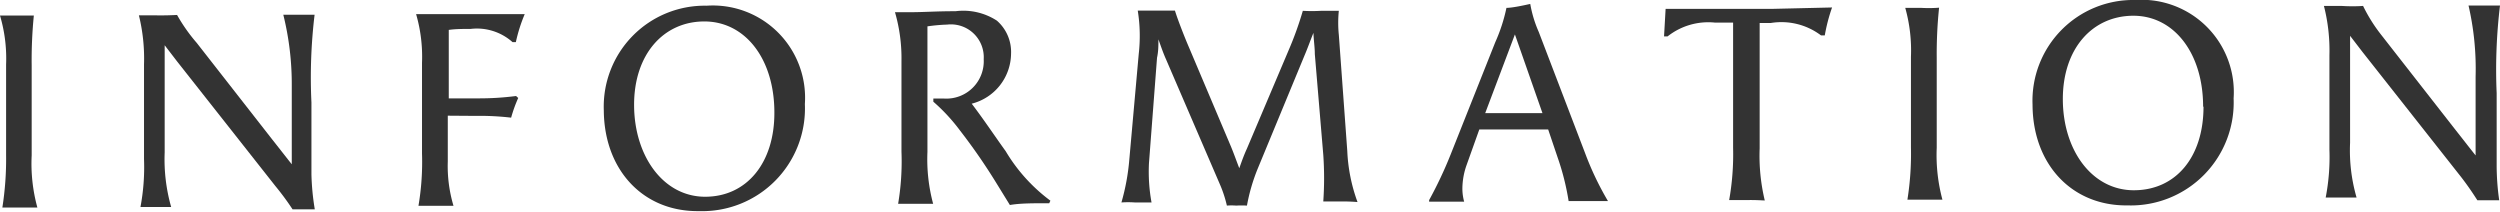 <svg xmlns="http://www.w3.org/2000/svg" viewBox="0 0 127.07 10.76"><defs><style>.cls-1{fill:#333;}</style></defs><g id="レイヤー_2" data-name="レイヤー 2"><g id="レイヤー_1-2" data-name="レイヤー 1"><path class="cls-1" d="M1.72.79a23,23,0,0,0-.11,2.53l0,4.58a8.44,8.44,0,0,0,.29,2.65c-.23,0-.68,0-.91,0s-.65,0-.87,0A15.9,15.9,0,0,0,.31,7.89l0-4.61A7.68,7.68,0,0,0,0,.79l.81,0Z"/><path class="cls-1" d="M9,.76A8.55,8.55,0,0,0,10,2.18l3.83,4.9c.31.39.65.83,1,1.27,0-.25,0-.49,0-1v-3A14.65,14.65,0,0,0,14.4.75h.88c.25,0,.52,0,.71,0a26.68,26.68,0,0,0-.16,4.46V8.87A12.57,12.57,0,0,0,16,10.64H14.87A13.48,13.48,0,0,0,14,9.46L9,3.12,8.37,2.3c0,.17,0,.38,0,.6l0,4.85a8.84,8.84,0,0,0,.33,2.77c-.23,0-.53,0-.81,0s-.56,0-.75,0a10.93,10.93,0,0,0,.18-2.44l0-4.81A9.18,9.18,0,0,0,7.06.78h.86C8.36.79,8.83.77,9,.76Z"/><path class="cls-1" d="M22.76,5.88V8.21a7.07,7.07,0,0,0,.29,2.25l-.89,0c-.35,0-.7,0-.89,0a13.33,13.33,0,0,0,.18-2.66l0-4.61A7.77,7.77,0,0,0,21.15.72H24.5c.67,0,1.39,0,2.17,0a8,8,0,0,0-.45,1.42l-.17,0a2.72,2.72,0,0,0-2.13-.67c-.38,0-.76,0-1.11.05,0,.5,0,1.22,0,1.79V5h1.55a14.61,14.61,0,0,0,1.87-.12l.11.1a7,7,0,0,0-.36,1,14,14,0,0,0-1.84-.09Z"/><path class="cls-1" d="M30.69,5.61A5.13,5.13,0,0,1,35.91.29a4.69,4.69,0,0,1,5,5,5.22,5.22,0,0,1-5.38,5.44C32.7,10.77,30.71,8.65,30.69,5.61Zm8.67.11c0-2.74-1.49-4.63-3.56-4.63s-3.58,1.67-3.57,4.26S33.72,10,35.84,10,39.37,8.27,39.36,5.72Z"/><path class="cls-1" d="M48.14,1.25a8.87,8.87,0,0,0-1,.09c0,.59,0,1,0,1.79l0,4.59a8.73,8.73,0,0,0,.29,2.64l-.88,0c-.35,0-.71,0-.9,0a13,13,0,0,0,.17-2.66V3.1A8.4,8.4,0,0,0,45.49.62h.78c.7,0,1.27-.05,2.3-.05a3.13,3.13,0,0,1,2.1.48,2.11,2.11,0,0,1,.72,1.68,2.65,2.65,0,0,1-2,2.54c.61.8,1.14,1.6,1.73,2.42a8.63,8.63,0,0,0,2.27,2.51l-.06.13c-.84,0-1.48,0-2,.09l-.69-1.12A29.86,29.86,0,0,0,48.8,6.64a9.27,9.27,0,0,0-1.36-1.47l0-.16H48a1.9,1.9,0,0,0,2-2A1.67,1.67,0,0,0,48.14,1.25Z"/><path class="cls-1" d="M68.18,10.24c-.31,0-.61,0-.92,0a17.07,17.07,0,0,0,0-2.37l-.43-5.12c0-.35-.06-.72-.07-1.08-.16.39-.29.77-.45,1.14L63.92,8.59a9.41,9.41,0,0,0-.54,1.86,5.06,5.06,0,0,0-.55,0,3.09,3.09,0,0,0-.47,0,6.2,6.2,0,0,0-.32-1L59.26,3c-.16-.36-.27-.7-.38-1,0,.31,0,.62-.07.93L58.4,8.29a8.7,8.7,0,0,0,.13,2c-.21,0-.53,0-.85,0a4.86,4.86,0,0,0-.68,0,11.15,11.15,0,0,0,.4-2.17l.48-5.38a8.11,8.11,0,0,0-.05-2.2h.89c.39,0,.57,0,1,0,.14.46.51,1.4.71,1.86l2.15,5.08c.14.34.27.71.41,1.07.1-.28.22-.63.39-1l2.12-5a17.12,17.12,0,0,0,.72-2,8.08,8.08,0,0,0,.92,0l.91,0a6,6,0,0,0,0,1.22l.43,5.91A8.58,8.58,0,0,0,69,10.27,8.53,8.53,0,0,0,68.18,10.24Z"/><path class="cls-1" d="M78.69,6.58l-1.75,0c-.59,0-1.18,0-1.75,0L74.54,8.4a3.63,3.63,0,0,0-.21,1.19,2.5,2.5,0,0,0,.09.66l-.88,0-.9,0,0-.08a20.9,20.9,0,0,0,1.09-2.31L76,2.15A8.56,8.56,0,0,0,76.57.4c.3,0,.89-.13,1.21-.2a6.05,6.05,0,0,0,.43,1.42l2.36,6.17a15.24,15.24,0,0,0,1.16,2.43c-.28,0-.68,0-1,0s-.62,0-1,0A12.72,12.72,0,0,0,79.17,8ZM77,1.75l-1.51,4c.48,0,1,0,1.46,0s1,0,1.45,0Z"/><path class="cls-1" d="M88.8,10.17c-.35,0-.7,0-.91,0a13.34,13.34,0,0,0,.2-2.66l0-4.61c0-.58,0-1.15,0-1.75h-.91a3.33,3.33,0,0,0-2.42.7l-.18,0L84.66.45l2.46,0h3l3-.07a8.89,8.89,0,0,0-.37,1.42h-.19A3.34,3.34,0,0,0,90,1.17h-.56c0,.59,0,1.18,0,1.79l0,4.58a9.73,9.73,0,0,0,.26,2.65C89.47,10.18,89.14,10.16,88.8,10.17Z"/><path class="cls-1" d="M98.56.39a22.71,22.71,0,0,0-.12,2.54l0,4.58a8.73,8.73,0,0,0,.29,2.64c-.22,0-.67,0-.91,0s-.64,0-.87,0a14.88,14.88,0,0,0,.18-2.66l0-4.61A8,8,0,0,0,96.84.4l.81,0C98,.42,98.34.41,98.56.39Z"/><path class="cls-1" d="M103.31,5.32A5.12,5.12,0,0,1,108.53,0a4.69,4.69,0,0,1,5,5,5.23,5.23,0,0,1-5.38,5.44C105.32,10.48,103.32,8.36,103.31,5.32Zm8.67.1c0-2.73-1.49-4.63-3.56-4.62s-3.58,1.67-3.57,4.26,1.49,4.61,3.61,4.61S112,8,112,5.42Z"/><path class="cls-1" d="M120.11.3A8.12,8.12,0,0,0,121,1.73l3.83,4.9c.31.39.64.82,1,1.27,0-.25,0-.49,0-1l0-3a14.31,14.31,0,0,0-.36-3.62c.18,0,.53,0,.88,0l.72,0a27.35,27.35,0,0,0-.17,4.45l0,3.67a12.63,12.63,0,0,0,.13,1.78h-.52l-.59,0c-.21-.33-.49-.75-.84-1.2l-5-6.34-.63-.82c0,.16,0,.37,0,.6l0,4.84a8.59,8.59,0,0,0,.33,2.78c-.24,0-.53,0-.81,0s-.56,0-.76,0a10.79,10.79,0,0,0,.19-2.43l0-4.81a9.13,9.13,0,0,0-.28-2.5H119C119.43.33,119.91.32,120.11.3Z"/></g></g></svg>